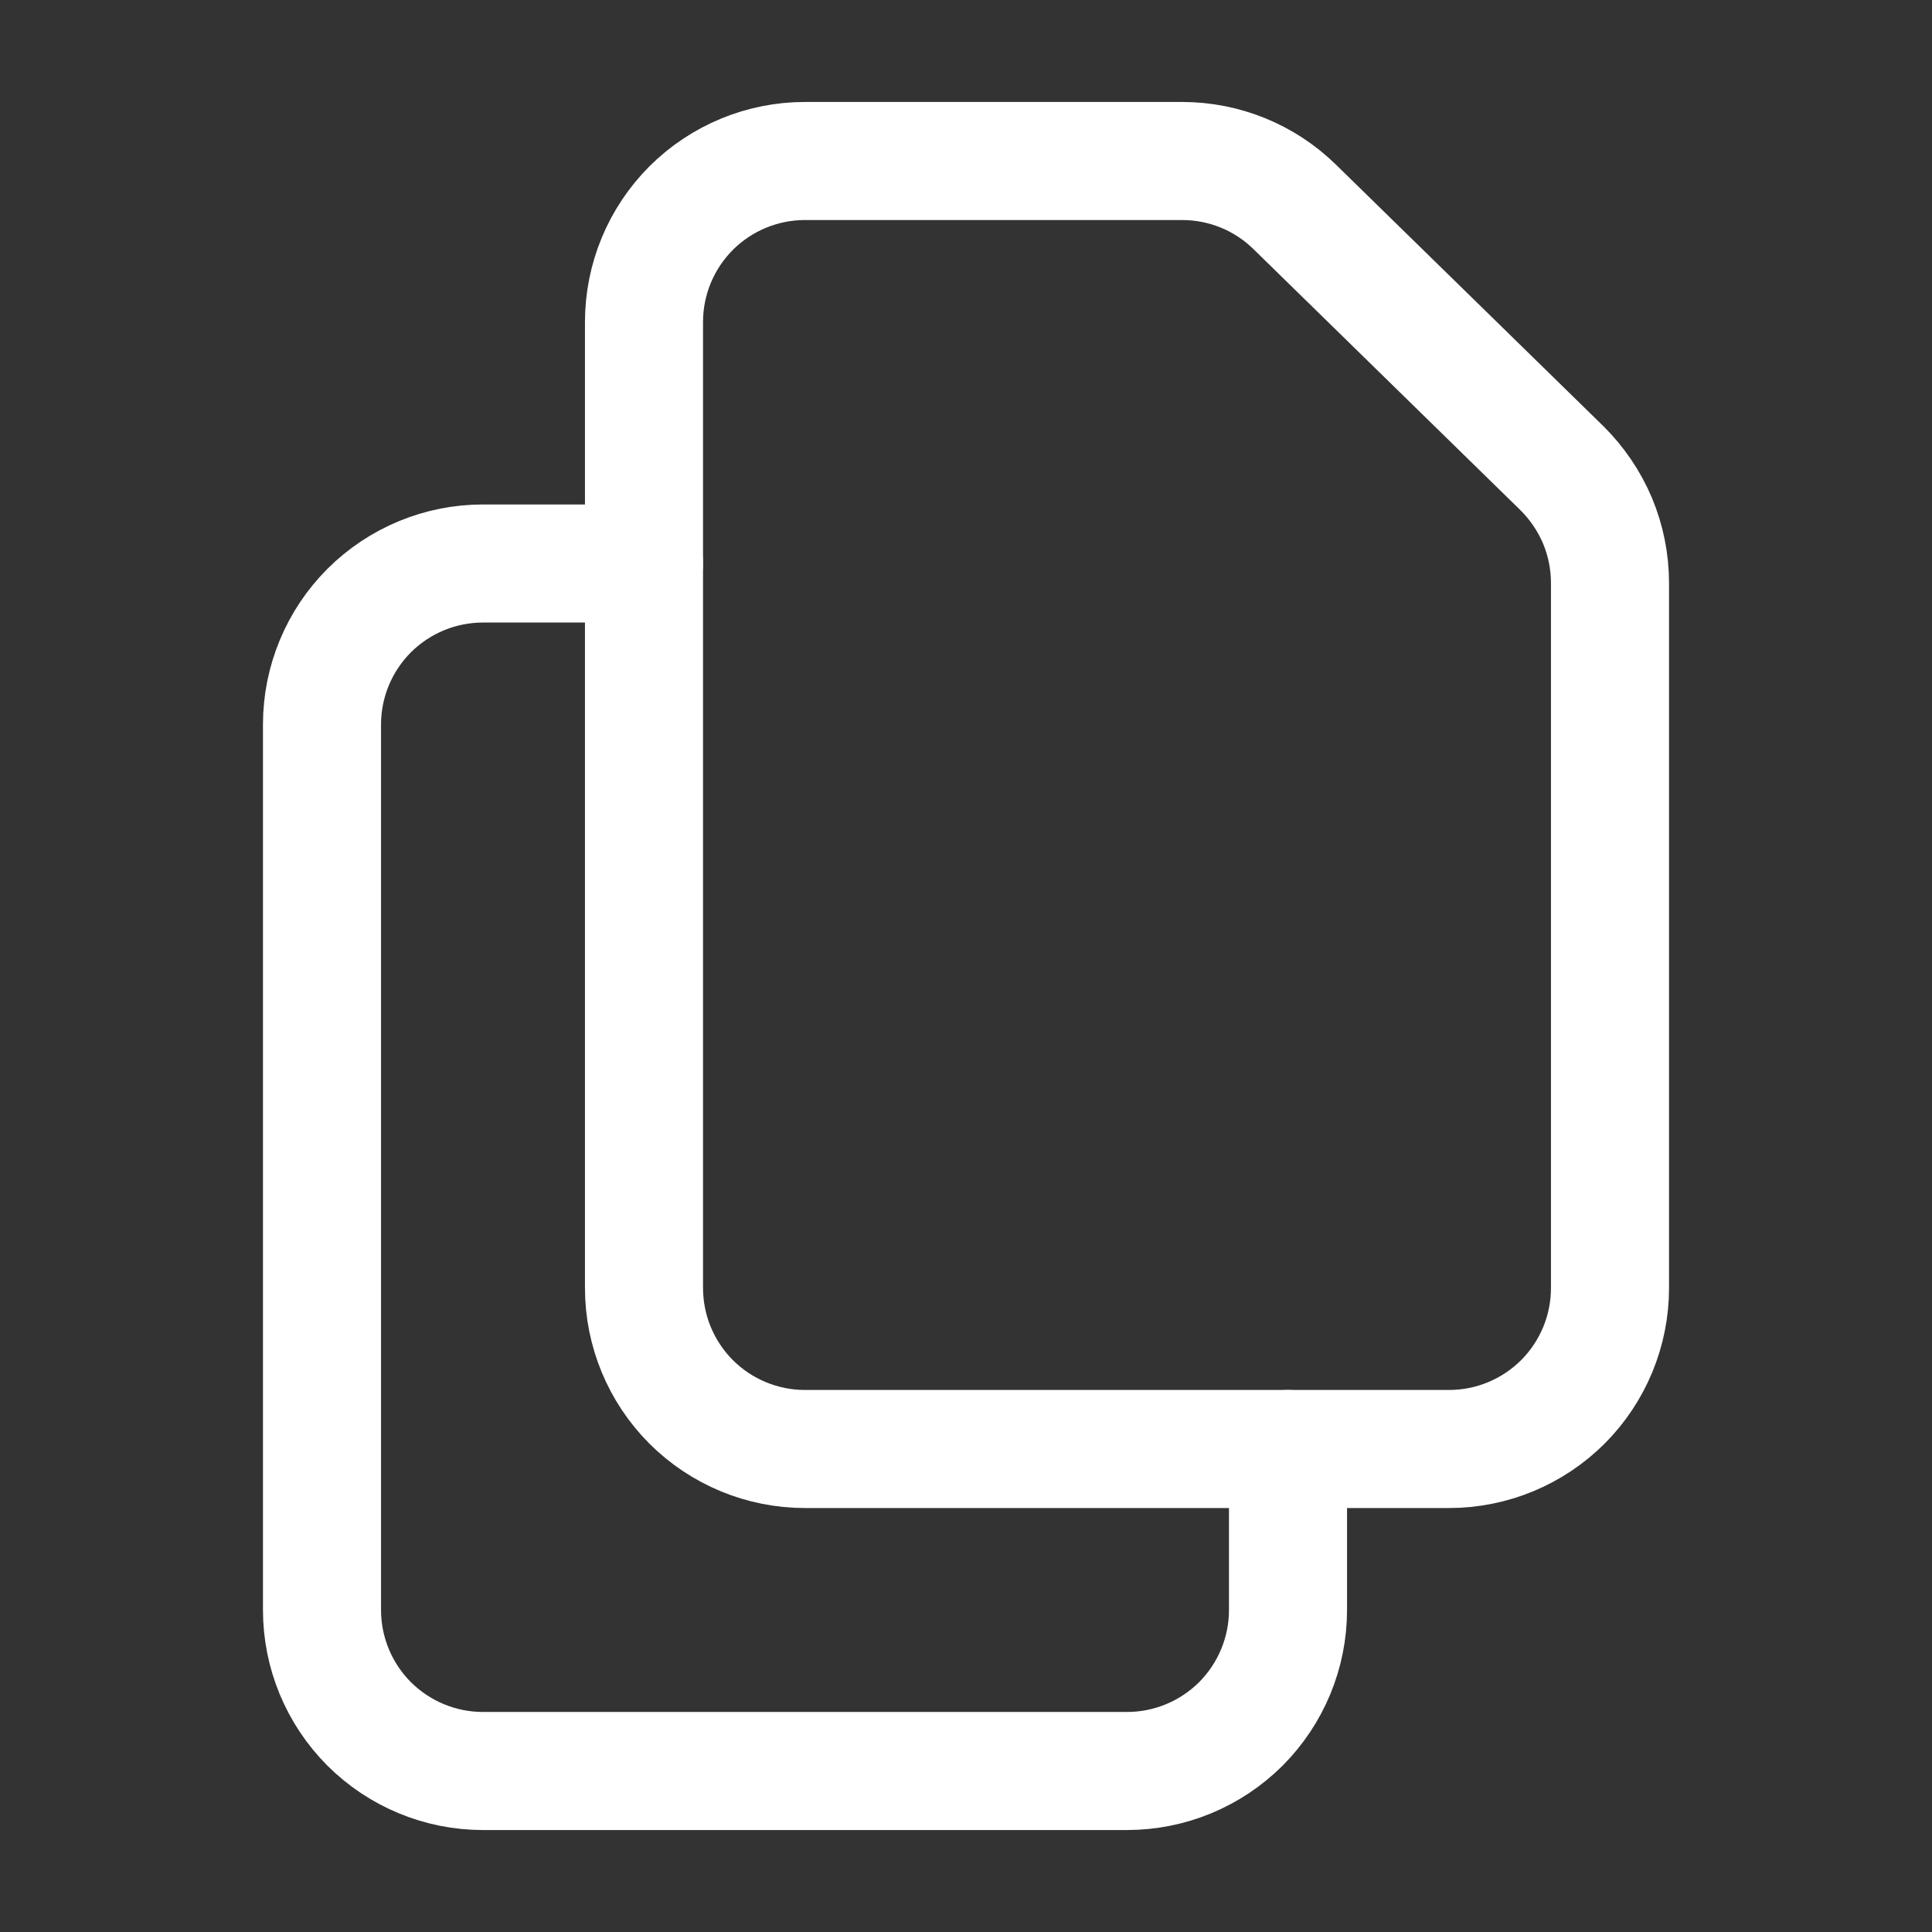 <svg width="18" height="18" viewBox="0 0 18 18" fill="none" xmlns="http://www.w3.org/2000/svg">
<rect x="0" y="0" width="18" height="18" fill="#333333" stroke="none"/>
<path d="M6 3V12C6 12.398 6.158 12.779 6.439 13.061C6.721 13.342 7.102 13.5 7.5 13.5H13.5C13.898 13.5 14.279 13.342 14.561 13.061C14.842 12.779 15 12.398 15 12V5.431C15 5.232 14.96 5.034 14.883 4.85C14.805 4.666 14.691 4.499 14.549 4.359L12.062 1.927C11.782 1.653 11.406 1.5 11.014 1.5H7.5C7.102 1.5 6.721 1.658 6.439 1.939C6.158 2.221 6 2.602 6 3V3Z" stroke="white" stroke-width="1.1" stroke-linecap="round" stroke-linejoin="round"/>
<path d="M12 13.5V15C12 15.398 11.842 15.779 11.561 16.061C11.279 16.342 10.898 16.5 10.5 16.5H4.5C4.102 16.5 3.721 16.342 3.439 16.061C3.158 15.779 3 15.398 3 15V6.75C3 6.352 3.158 5.971 3.439 5.689C3.721 5.408 4.102 5.25 4.5 5.25H6" stroke="white" stroke-width="1.1" stroke-linecap="round" stroke-linejoin="round"/>
</svg>

